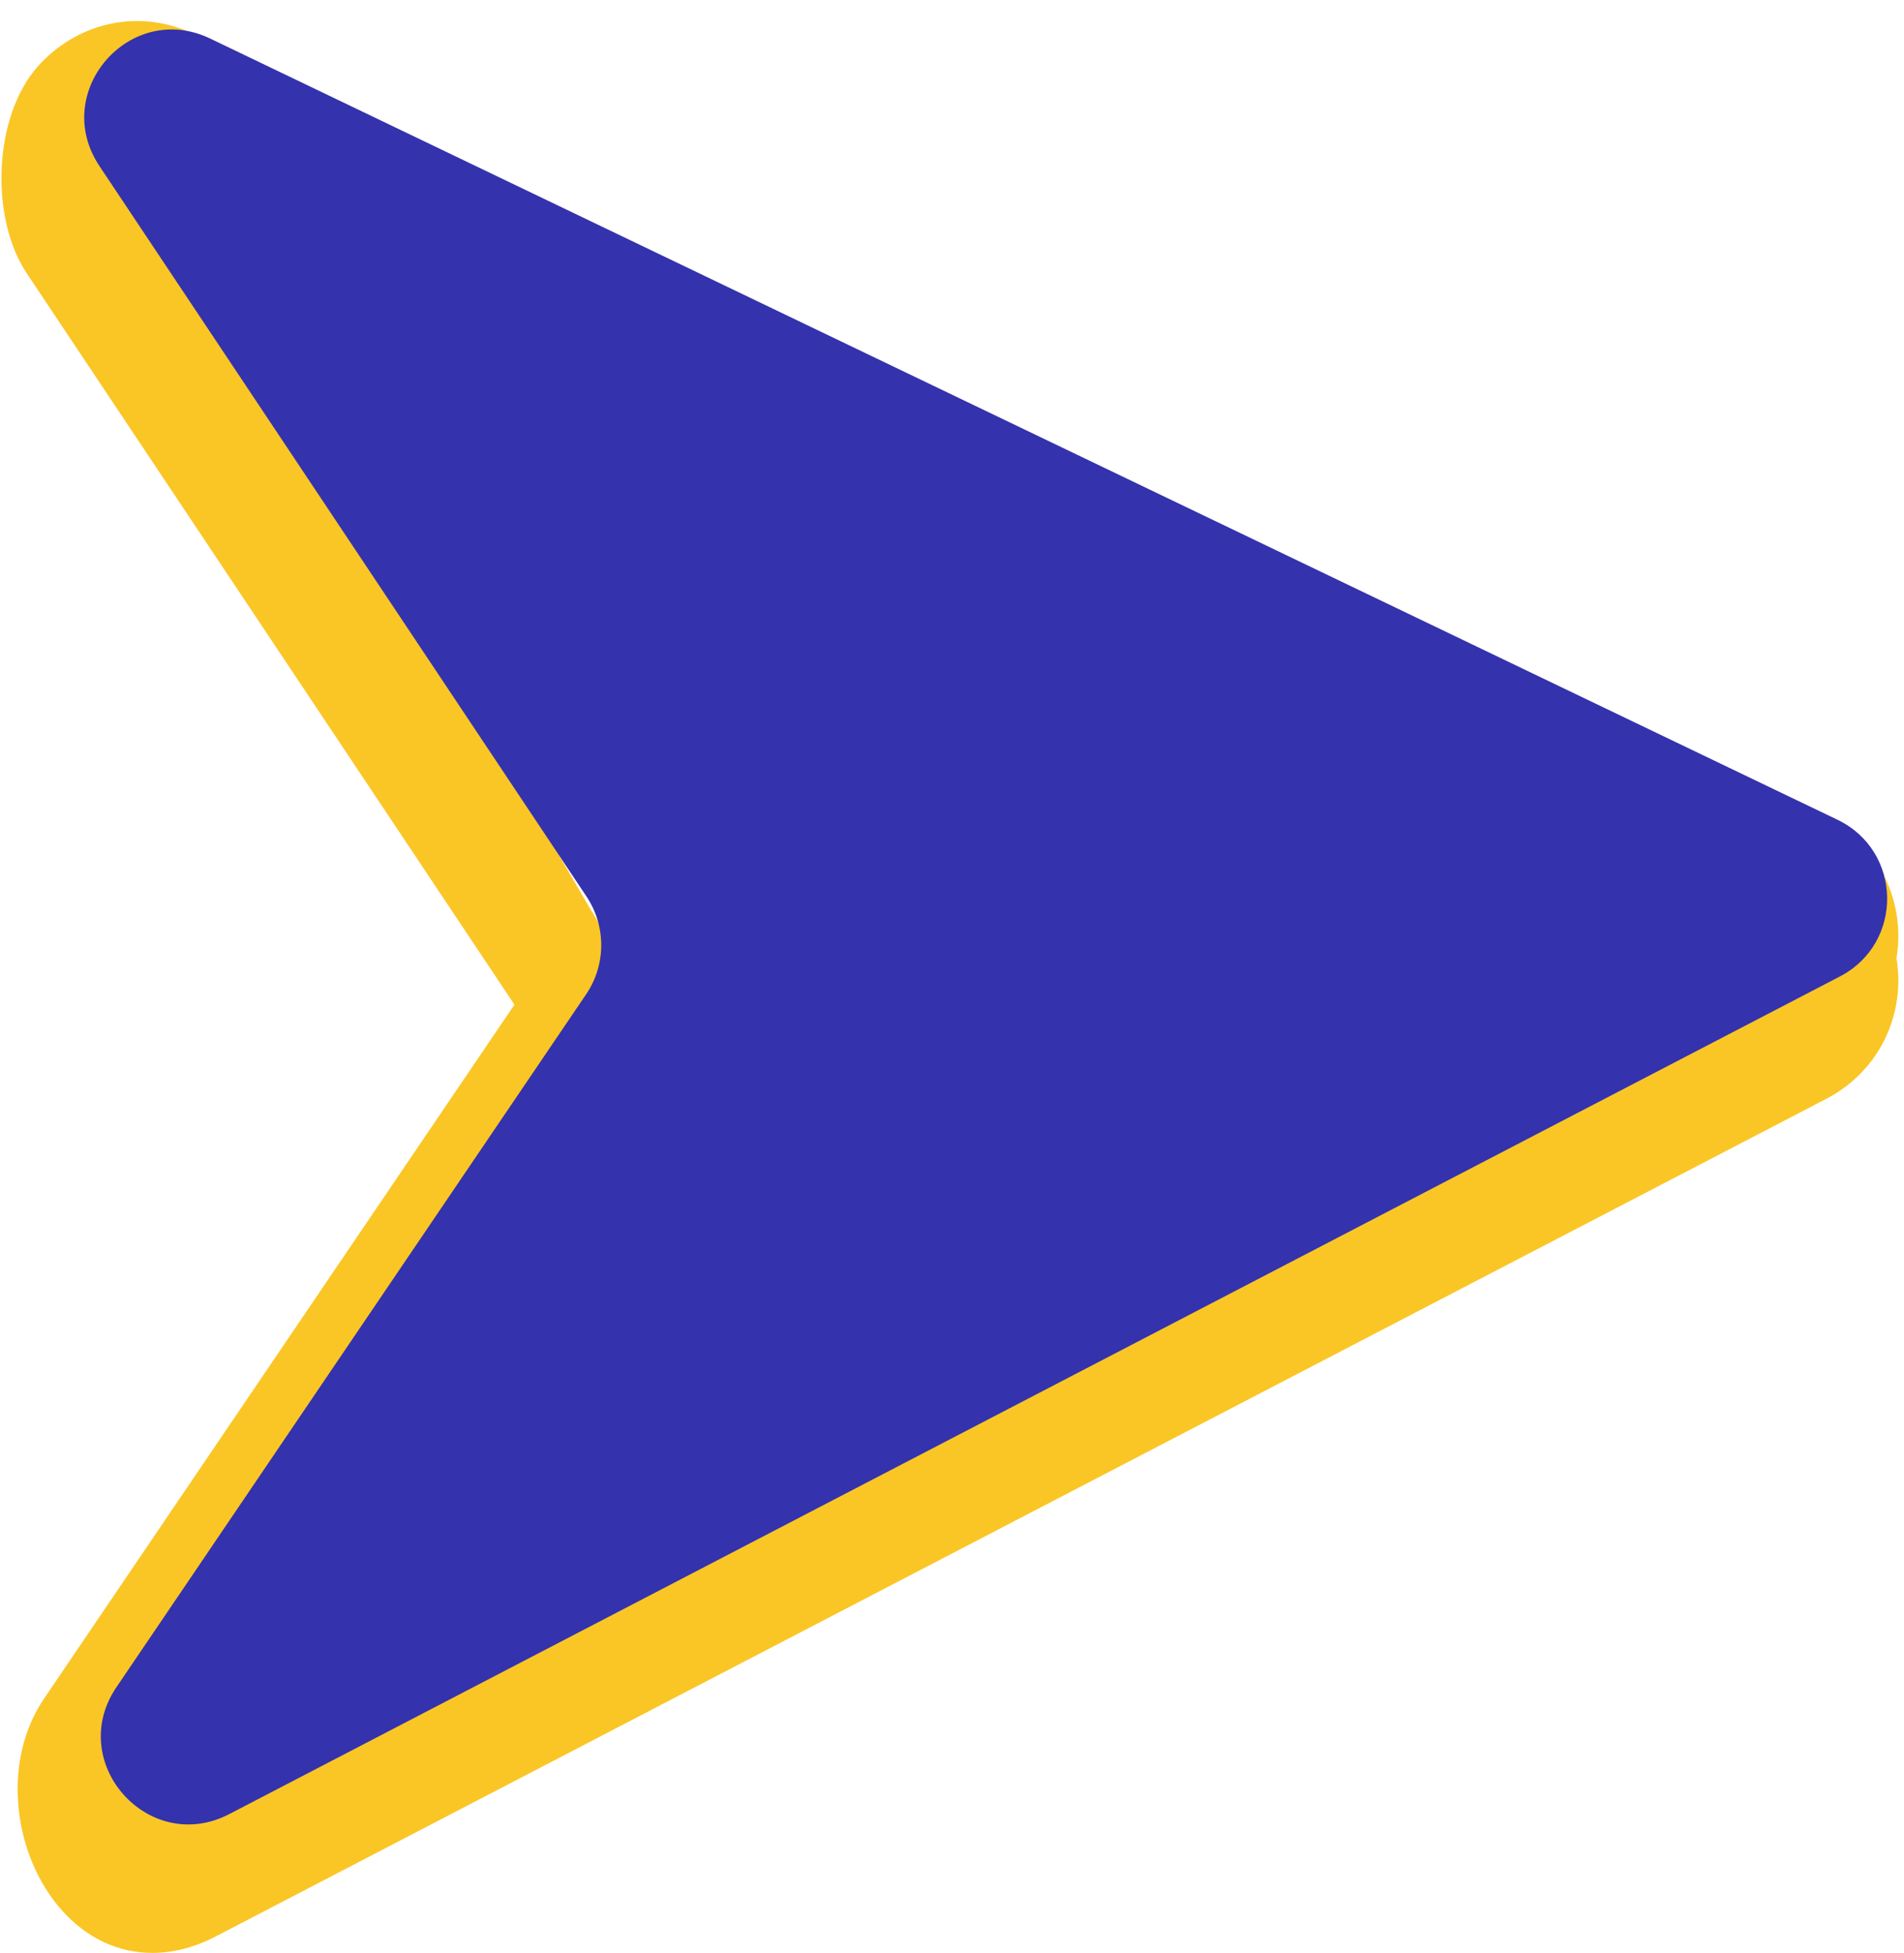 <?xml version="1.0" encoding="UTF-8" standalone="no"?><svg xmlns="http://www.w3.org/2000/svg" xmlns:xlink="http://www.w3.org/1999/xlink" fill="#000000" height="3427.9" preserveAspectRatio="xMidYMid meet" version="1" viewBox="-2.5 -36.9 3342.5 3427.9" width="3342.5" zoomAndPan="magnify"><g><g id="change1_1"><path d="M3330,1602.5L3330,1602.5c-1.4-89.3-52.3-168.7-132.8-207.4L340.4,23.9c-50-24-103.9-30.1-155.8-17.5 C138,17.7,94.5,44.4,62.3,81.5c-36.4,42-59,107-61.9,178.4c-2.9,69.9,13.1,136.5,43.9,182.7l0,0c7.7,11.5,82.9,124.4,855.1,1282.1 c0.4,0.6,0.8,1.2,1.2,1.8c-0.5,0.8-1,1.5-1.5,2.3c0,0-821.3,1211.4-824.6,1216.3c-36.1,53.3-51.8,121.9-44.2,193.4 c7.2,67.8,34.1,130.8,75.7,177.6c44,49.5,99.6,74.9,158.9,74.9c36.4,0,74.1-9.6,111.5-29l2827.5-1470.3 c79.2-41.2,127.5-122.2,126.1-211.5c-0.2-11.7-1.3-23.4-3.2-35C3329.1,1631,3330.2,1616.7,3330,1602.5z M1032.2,1896.8 c-1.6-9.4,28-35.4,37.5-93.6c4.1-25.1,4.1-51-0.3-76.7c10-58.9-2.7-118.5-36.2-168.8C779.1,1120.7,524.9,683.7,270.8,246.6 l2856.7,1371.2l0,0c13.3,6.4,23.7,15.6,30.9,27.2c-6.8,10.9-16.5,19.8-28.8,26.2C1572.2,1887.8,1038.7,1934.3,1032.2,1896.8z" fill="#fac625"/></g><g id="change2_1"><path d="M201.9,2924.6c274.9-405.4,549.7-810.9,824.6-1216.3c35.1-51.7,35.3-119.6,0.6-171.6 C742.1,1109.4,457.1,682,172.1,254.6C85.3,124.6,225.5-36.9,366.5,30.8C1318.7,487.8,2271,944.9,3223.2,1402 c114.2,54.8,116.8,216.5,4.4,275c-942.5,490.1-1885,980.2-2827.5,1470.3C258.5,3220.9,112.4,3056.7,201.9,2924.6z" fill="#3432ac"/></g></g></svg>